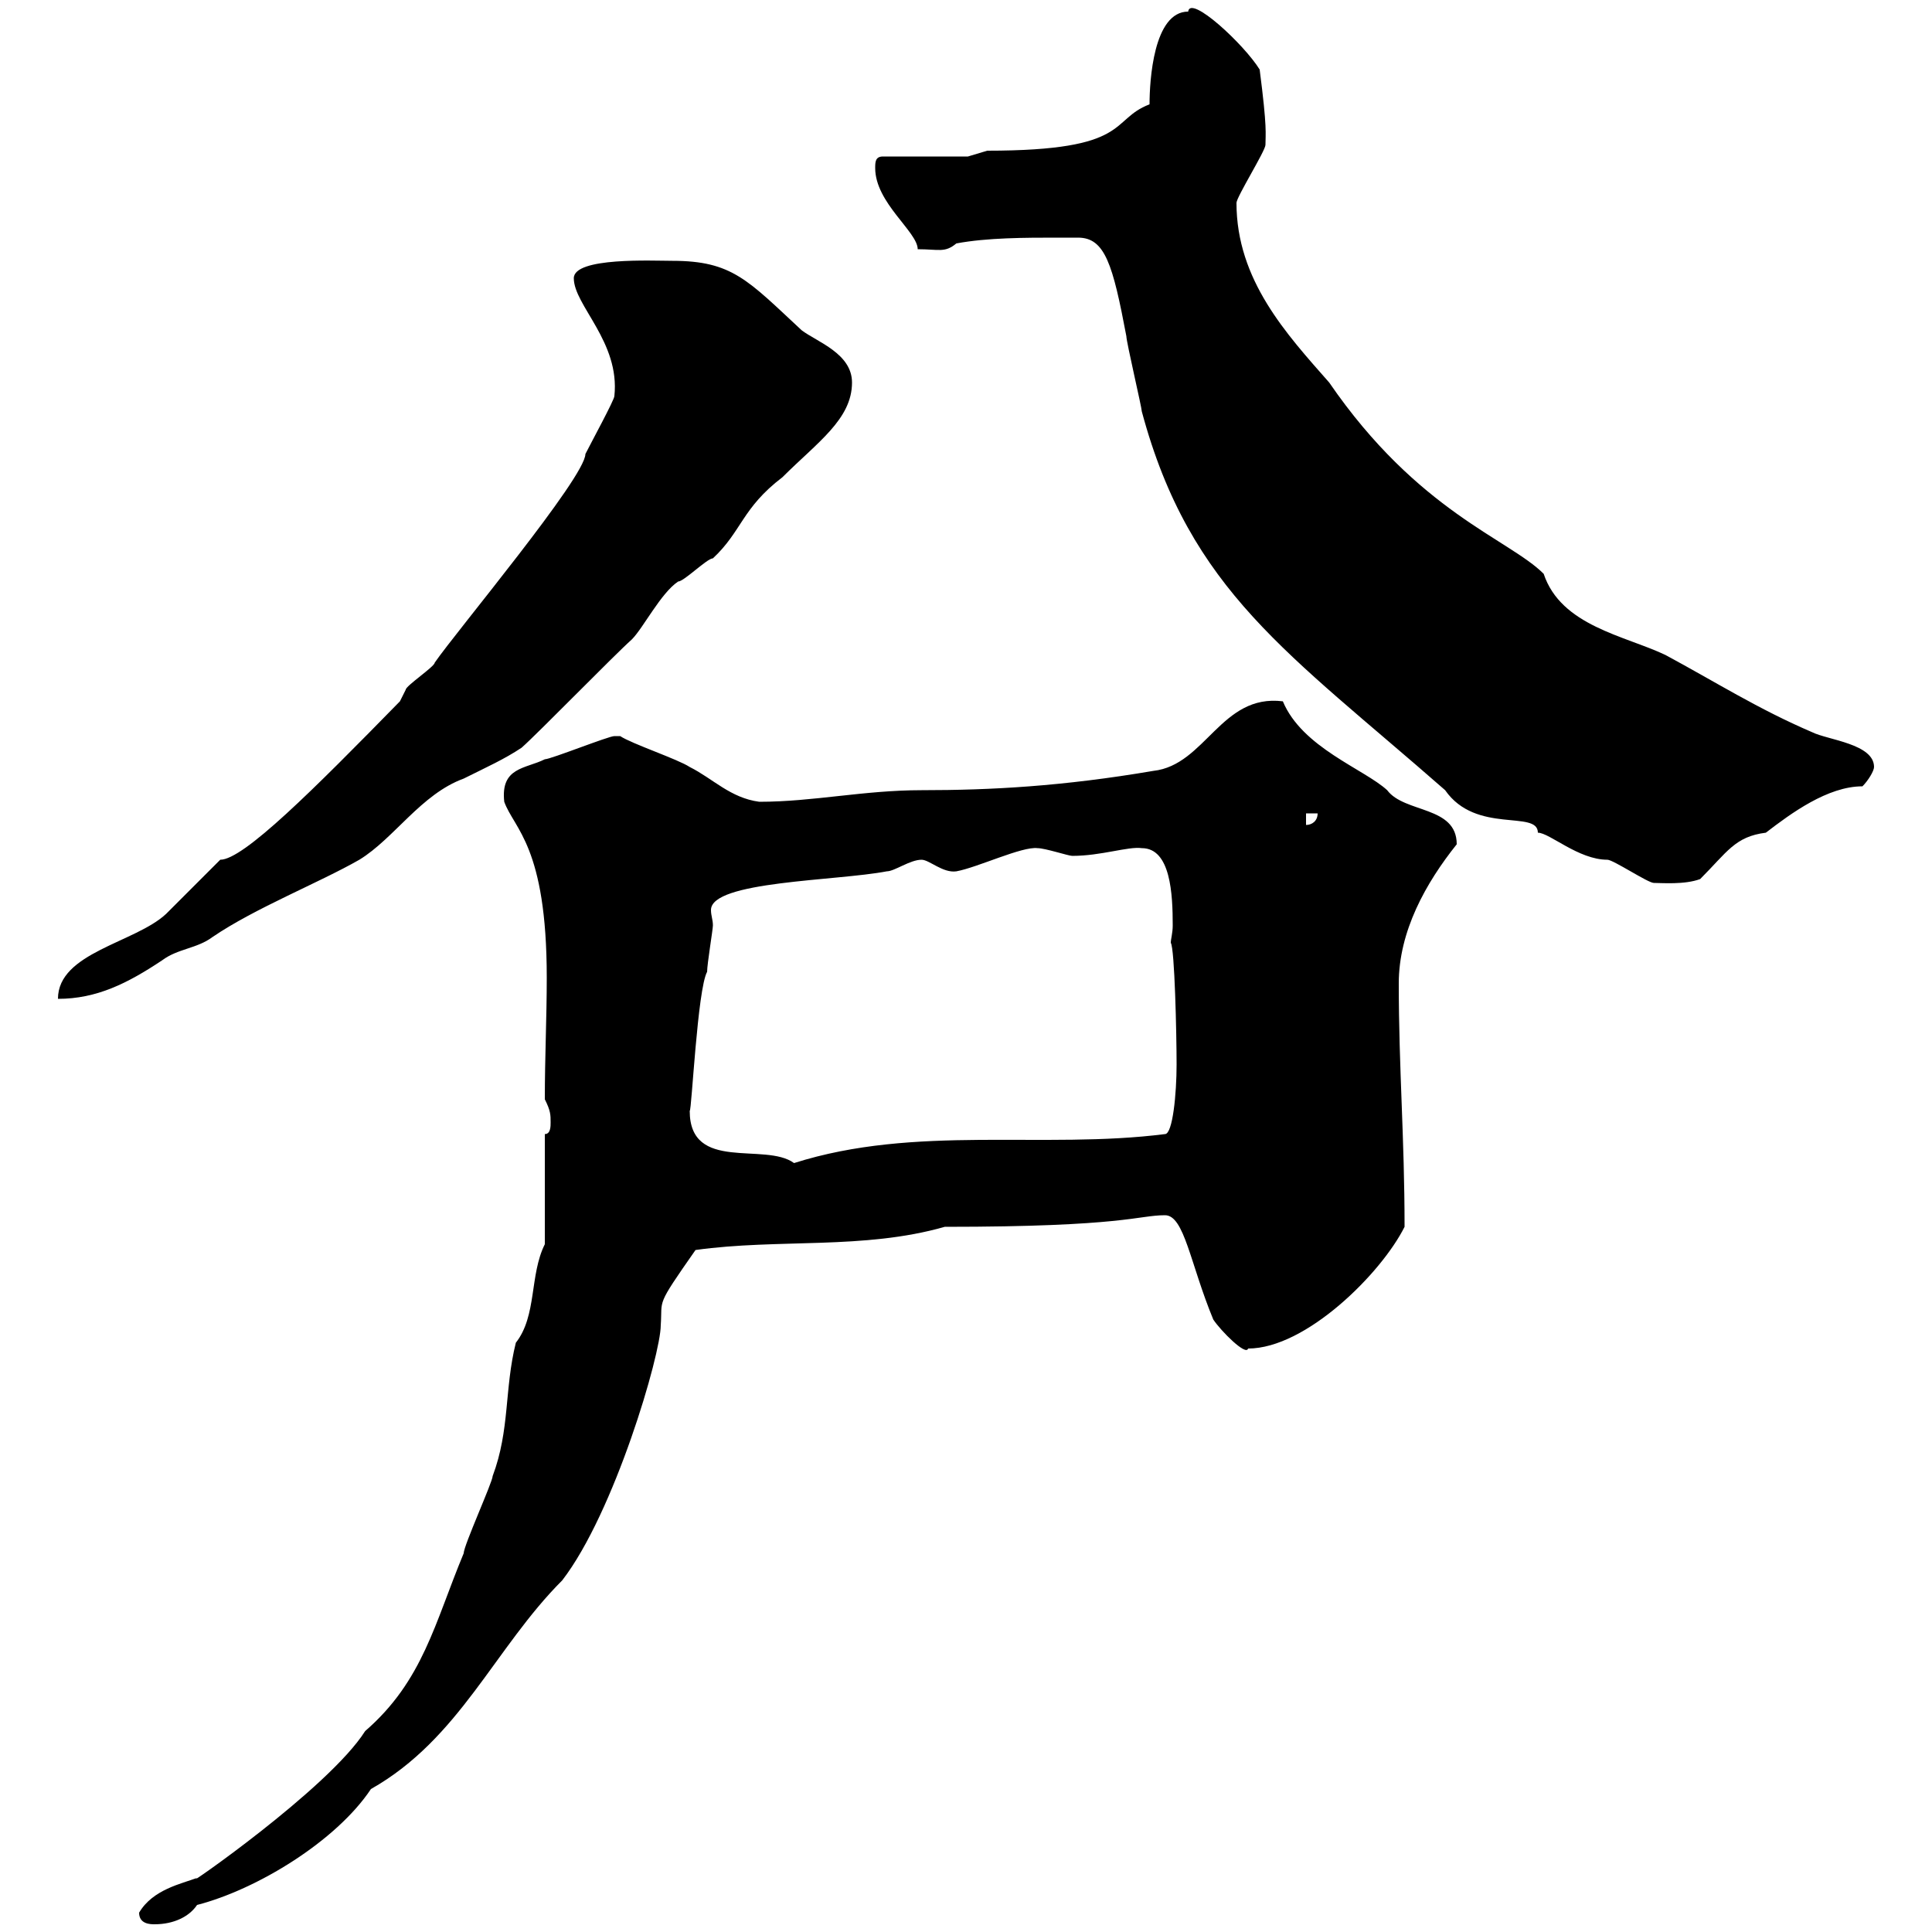 <svg xmlns="http://www.w3.org/2000/svg" xmlns:xlink="http://www.w3.org/1999/xlink" width="300" height="300"><path d="M21.60 297C21.60 298.80 23.40 298.80 24 298.80C27 298.80 29.40 297.60 30.60 295.80C39.90 293.40 52.20 285.90 57.60 277.80C71.40 270 76.80 255.90 87.30 245.40C95.40 234.90 102.60 210.30 102.60 205.80C102.90 201.60 101.70 203.10 108 194.10C120.90 192.30 134.10 194.10 146.70 190.50C174.60 190.50 176.70 188.70 180.90 188.70C183.90 188.70 184.80 196.20 188.40 204.90C189.60 206.70 193.50 210.60 193.80 209.40C202.80 209.40 214.50 197.70 218.10 190.50C218.10 176.70 217.20 165.90 217.20 152.70C217.20 144.60 221.40 137.10 226.20 131.10C226.20 125.10 218.10 126.30 215.40 122.70C211.80 119.40 202.20 116.10 199.20 108.90C189.60 107.70 187.20 118.80 179.10 119.70C165 122.10 153.90 122.70 143.10 122.70C134.10 122.70 126.30 124.50 117.90 124.50C113.40 123.90 110.70 120.90 107.10 119.10C105.30 117.90 98.10 115.50 96.30 114.30C95.40 114.30 95.40 114.30 95.40 114.30C94.50 114.30 85.50 117.90 84.60 117.90C81.60 119.40 77.70 119.10 78.30 124.50C79.80 128.70 84.90 131.40 84.90 151.80C84.90 158.10 84.60 164.10 84.60 170.70C85.50 172.50 85.50 173.10 85.50 174.30C85.50 174.90 85.50 176.10 84.60 176.10L84.60 193.20C82.20 198 83.40 204.30 80.10 208.50C78.30 215.70 79.20 222 76.50 229.20C76.50 230.10 72 240 72 241.20C67.50 252 65.70 261 56.70 268.80C51 277.80 27.90 293.70 30.60 291.60C28.20 292.50 23.70 293.40 21.60 297ZM107.10 172.50C107.40 172.50 108.30 153.60 109.80 150.90C109.80 149.70 110.70 144.30 110.70 143.70C110.70 142.80 110.40 142.20 110.40 141.30C110.40 136.80 129.90 136.80 137.70 135.30C138.90 135.30 141.30 133.50 143.10 133.50C144.30 133.50 146.40 135.60 148.50 135.30C151.80 134.70 158.70 131.40 161.10 131.70C162.30 131.70 165.90 132.90 166.50 132.90C171 132.90 175.20 131.40 177.30 131.70C181.80 131.70 182.10 138.90 182.10 143.70C182.10 144.90 181.80 145.80 181.80 146.40C182.40 147.30 182.70 160.50 182.70 165.30C182.70 169.80 182.10 176.10 180.90 176.10C162 178.50 142.20 174.60 123.30 180.60C118.80 177.30 107.10 182.10 107.10 172.50ZM62.10 108.90C48.60 122.70 37.80 133.50 34.20 133.50C33 134.70 27 140.70 25.80 141.90C21 146.40 9 147.90 9 155.10C15 155.10 19.80 152.70 25.20 149.10C27.60 147.30 30.60 147.30 33 145.50C39.60 141 49.50 137.10 55.80 133.50C61.20 130.20 65.40 123.30 72 120.90C75.60 119.10 78.30 117.90 81 116.10C83.70 113.70 95.40 101.70 98.10 99.30C99.90 97.50 102.60 92.10 105.30 90.30C106.20 90.30 109.80 86.70 110.70 86.70C115.20 82.50 115.20 78.90 121.50 74.10C126.90 68.70 132.30 65.10 132.30 59.40C132.30 54.90 126.90 53.10 124.50 51.30C116.10 43.50 113.70 40.50 104.40 40.50C101.40 40.50 89.10 39.90 89.10 43.20C89.10 47.40 96.30 53.10 95.40 61.50C95.40 62.10 91.80 68.70 90.90 70.50C90.90 74.10 70.80 98.10 67.50 102.90C67.50 103.50 63 106.50 63 107.10C63 107.10 62.10 108.90 62.10 108.90ZM164.10 36.90C165 36.90 166.20 36.90 167.40 36.90C171.60 36.90 172.80 41.10 174.90 52.20C174.90 53.10 177.30 63.30 177.30 63.90C184.80 91.80 200.10 101.40 224.40 122.70C229.20 129.60 238.80 125.70 238.80 129.30C240.60 129.30 245.10 133.50 249.60 133.50C250.50 133.50 255.90 137.10 256.80 137.10C258 137.10 261.60 137.40 264 136.50C268.20 132.30 269.40 129.90 274.20 129.30C278.10 126.30 283.80 122.10 289.20 122.10C290.10 121.20 291 119.70 291 119.10C291 115.50 283.80 114.90 281.40 113.70C273 110.10 266.40 105.90 258.60 101.70C252.30 98.70 242.40 97.20 239.70 89.10C234.30 83.70 220.20 79.50 206.40 59.40C199.80 51.90 192 43.50 192 31.50C192 30.60 196.50 23.40 196.50 22.50C196.50 20.70 196.80 20.10 195.60 10.80C193.20 6.90 184.80-0.90 184.50 1.80C179.10 1.80 178.50 12.60 178.50 16.20C172.20 18.60 175.80 23.40 153.30 23.40C153.30 23.40 150.30 24.30 150.30 24.30L137.10 24.30C135.90 24.30 135.90 25.20 135.90 26.10C135.90 31.50 142.50 36 142.50 38.70C145.80 38.70 146.70 39.30 148.50 37.80C153.30 36.90 159.30 36.90 164.10 36.90ZM202.80 126.30L204.60 126.30C204.60 127.50 203.70 128.10 202.80 128.10Z"/></svg>